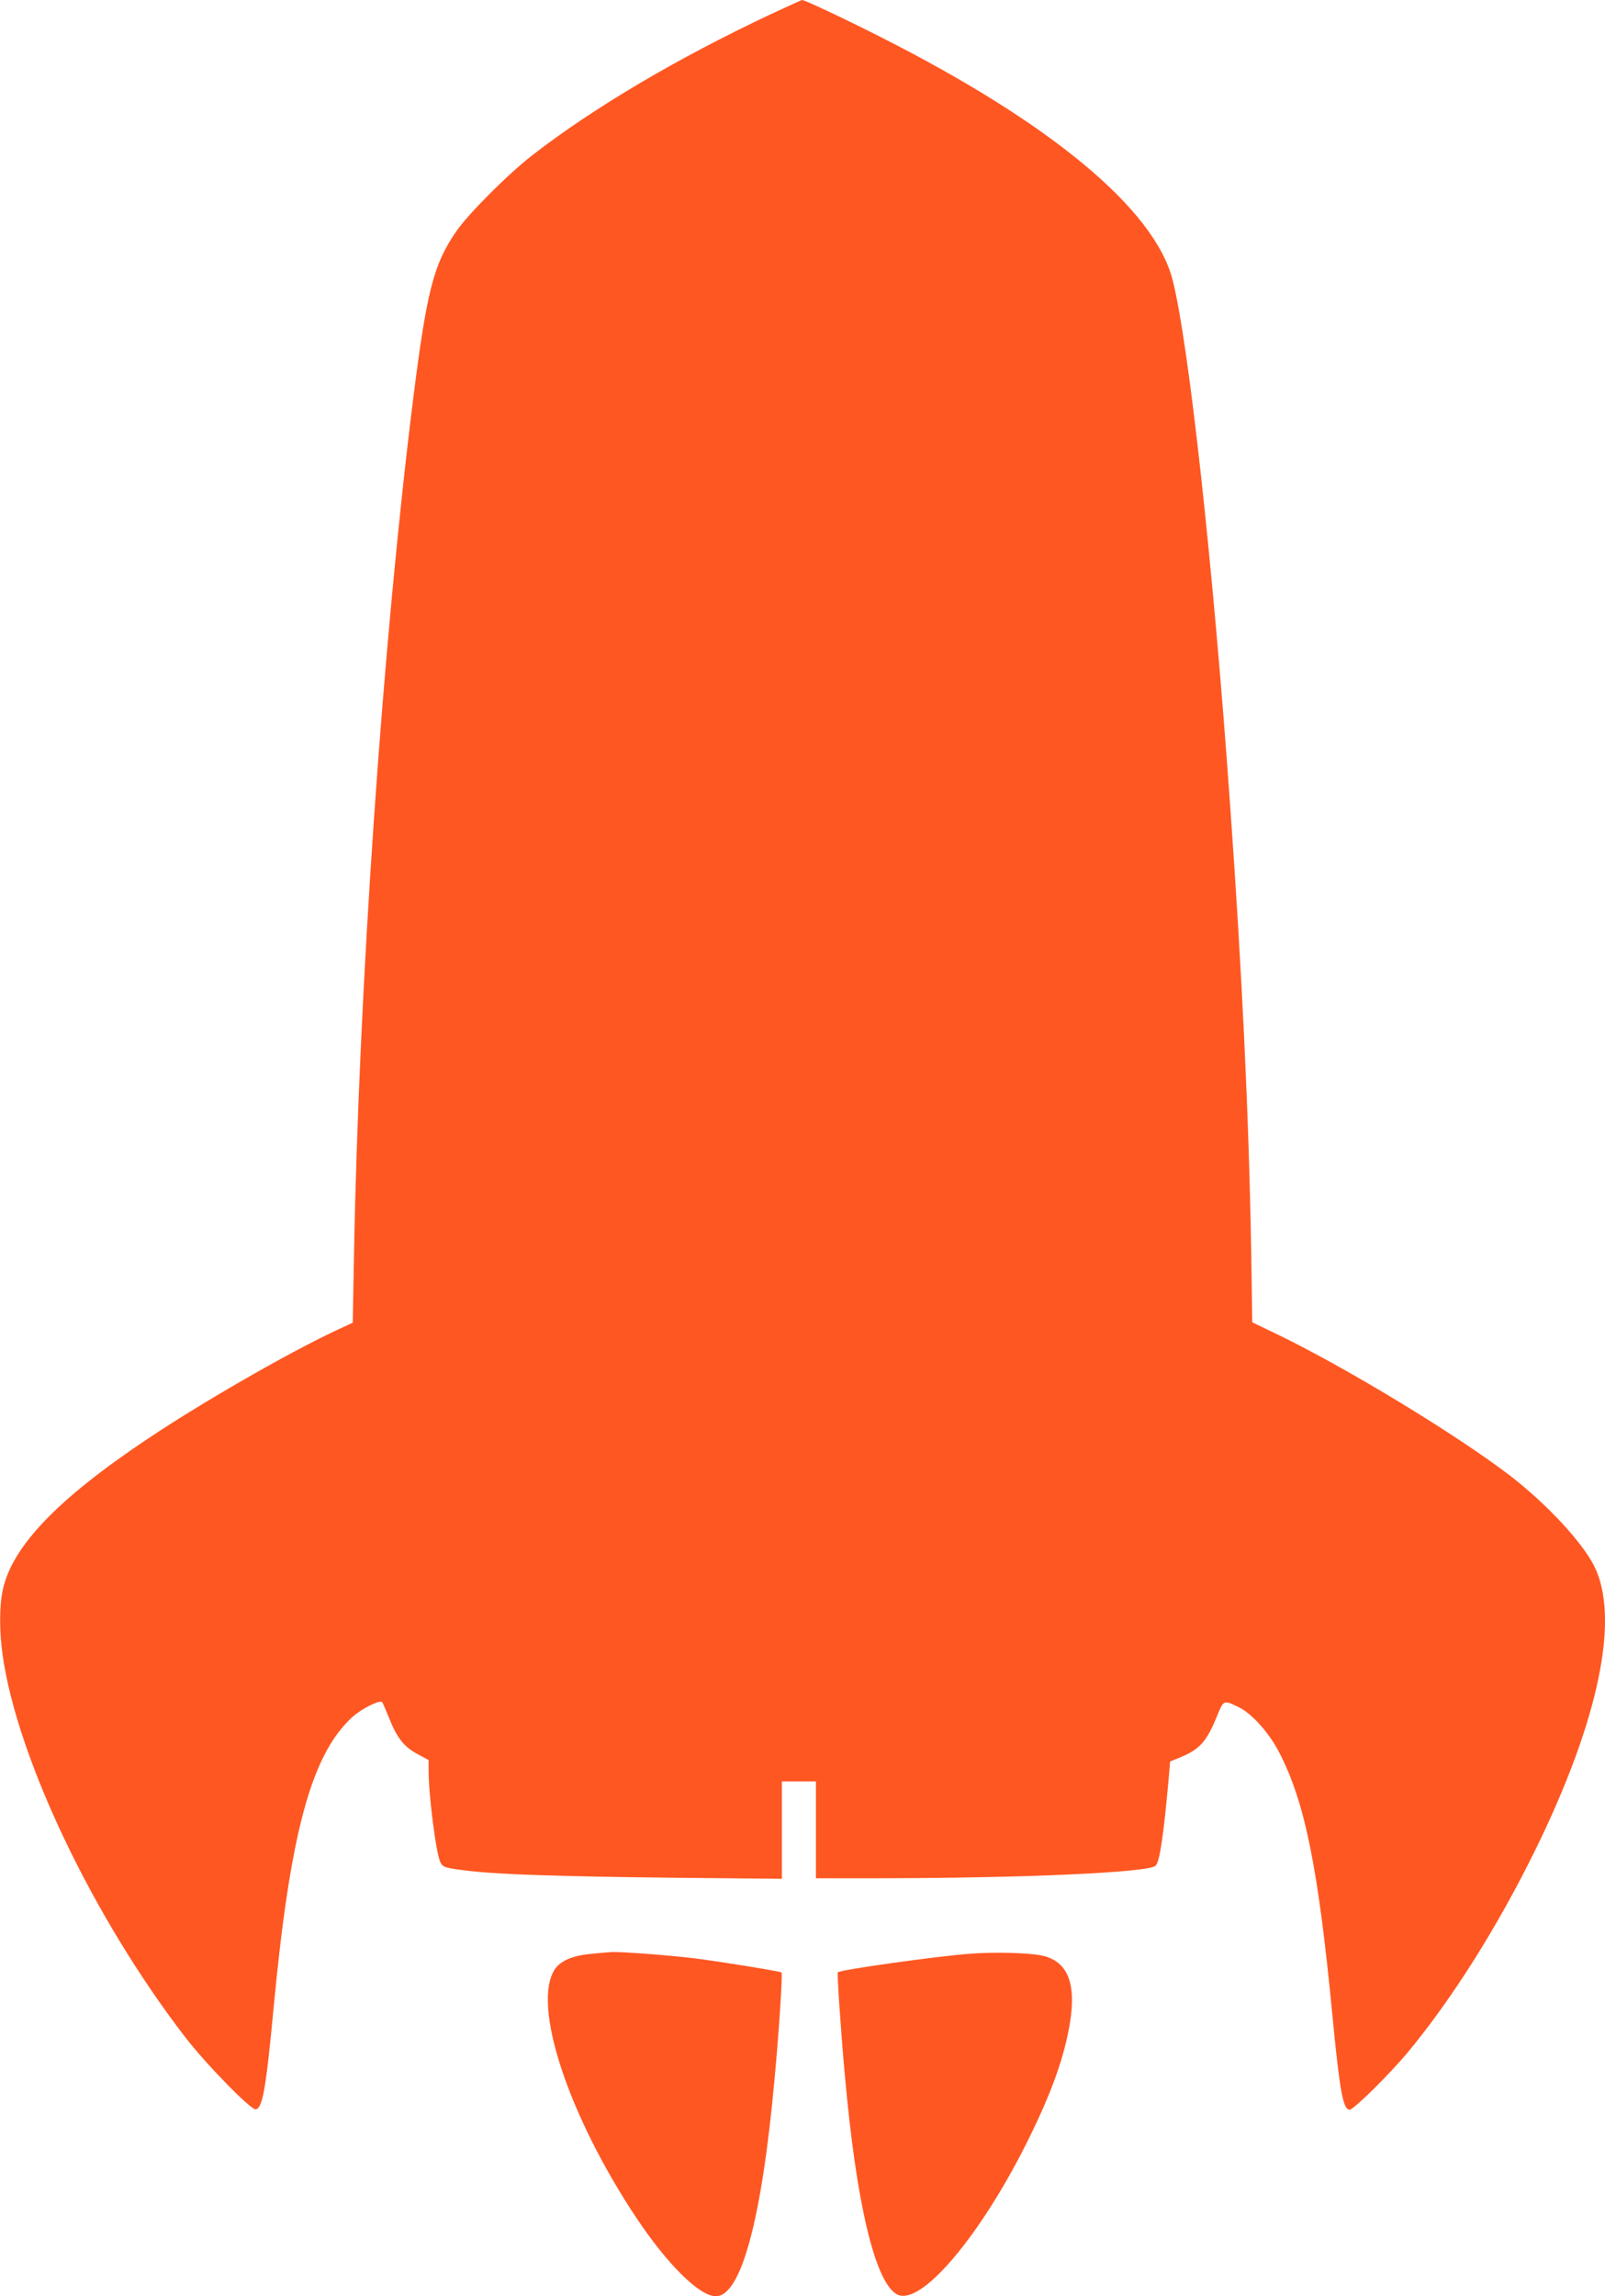 <?xml version="1.0" standalone="no"?>
<!DOCTYPE svg PUBLIC "-//W3C//DTD SVG 20010904//EN"
 "http://www.w3.org/TR/2001/REC-SVG-20010904/DTD/svg10.dtd">
<svg version="1.0" xmlns="http://www.w3.org/2000/svg"
 width="895pt" height="1280pt" viewBox="0 0 895 1280"
 preserveAspectRatio="xMidYMid meet">
<g transform="translate(0,1280) scale(0.1,-0.1)"
fill="#ff5722" stroke="none">
<path d="M4290 12717 c-517 -244 -979 -517 -1320 -781 -137 -106 -362 -331
-428 -429 -124 -181 -162 -329 -237 -922 -170 -1355 -304 -3296 -331 -4779
l-7 -379 -101 -47 c-265 -125 -732 -393 -1036 -596 -508 -338 -764 -605 -815
-849 -19 -89 -19 -232 0 -363 82 -576 505 -1461 1015 -2124 119 -155 370 -411
396 -406 38 7 57 113 99 558 92 979 210 1418 439 1628 53 48 154 98 167 84 3
-4 20 -43 38 -87 44 -112 85 -164 160 -203 l61 -33 0 -57 c0 -141 42 -467 66
-513 15 -29 25 -32 169 -49 169 -19 509 -30 1123 -37 l612 -6 0 271 0 272 95
0 95 0 0 -270 0 -270 343 0 c818 1 1513 32 1551 70 23 23 44 162 74 498 l7 83
56 23 c108 44 148 88 205 229 38 92 36 92 121 51 73 -35 170 -143 226 -252
144 -278 218 -644 297 -1467 41 -426 60 -525 96 -525 23 0 225 200 327 323
246 297 498 697 707 1122 357 727 475 1299 329 1587 -68 133 -259 339 -459
495 -296 229 -934 617 -1326 804 l-121 58 -6 403 c-13 743 -50 1536 -118 2488
-94 1330 -230 2565 -320 2919 -100 394 -679 875 -1629 1355 -207 105 -423 206
-437 206 -5 -1 -87 -38 -183 -83z"/>
<path d="M3290 1908 c-100 -10 -165 -39 -196 -85 -130 -196 74 -815 456 -1388
173 -259 351 -435 442 -435 140 0 256 427 327 1210 24 252 46 589 39 595 -6 6
-349 62 -488 79 -139 17 -393 36 -455 35 -22 -1 -78 -6 -125 -11z"/>
<path d="M5405 1909 c-185 -14 -719 -89 -733 -103 -5 -6 16 -319 39 -571 63
-713 168 -1156 290 -1224 132 -74 475 333 744 884 124 254 189 439 221 626 37
225 -13 347 -155 378 -73 16 -271 21 -406 10z"/>
</g>
</svg>
